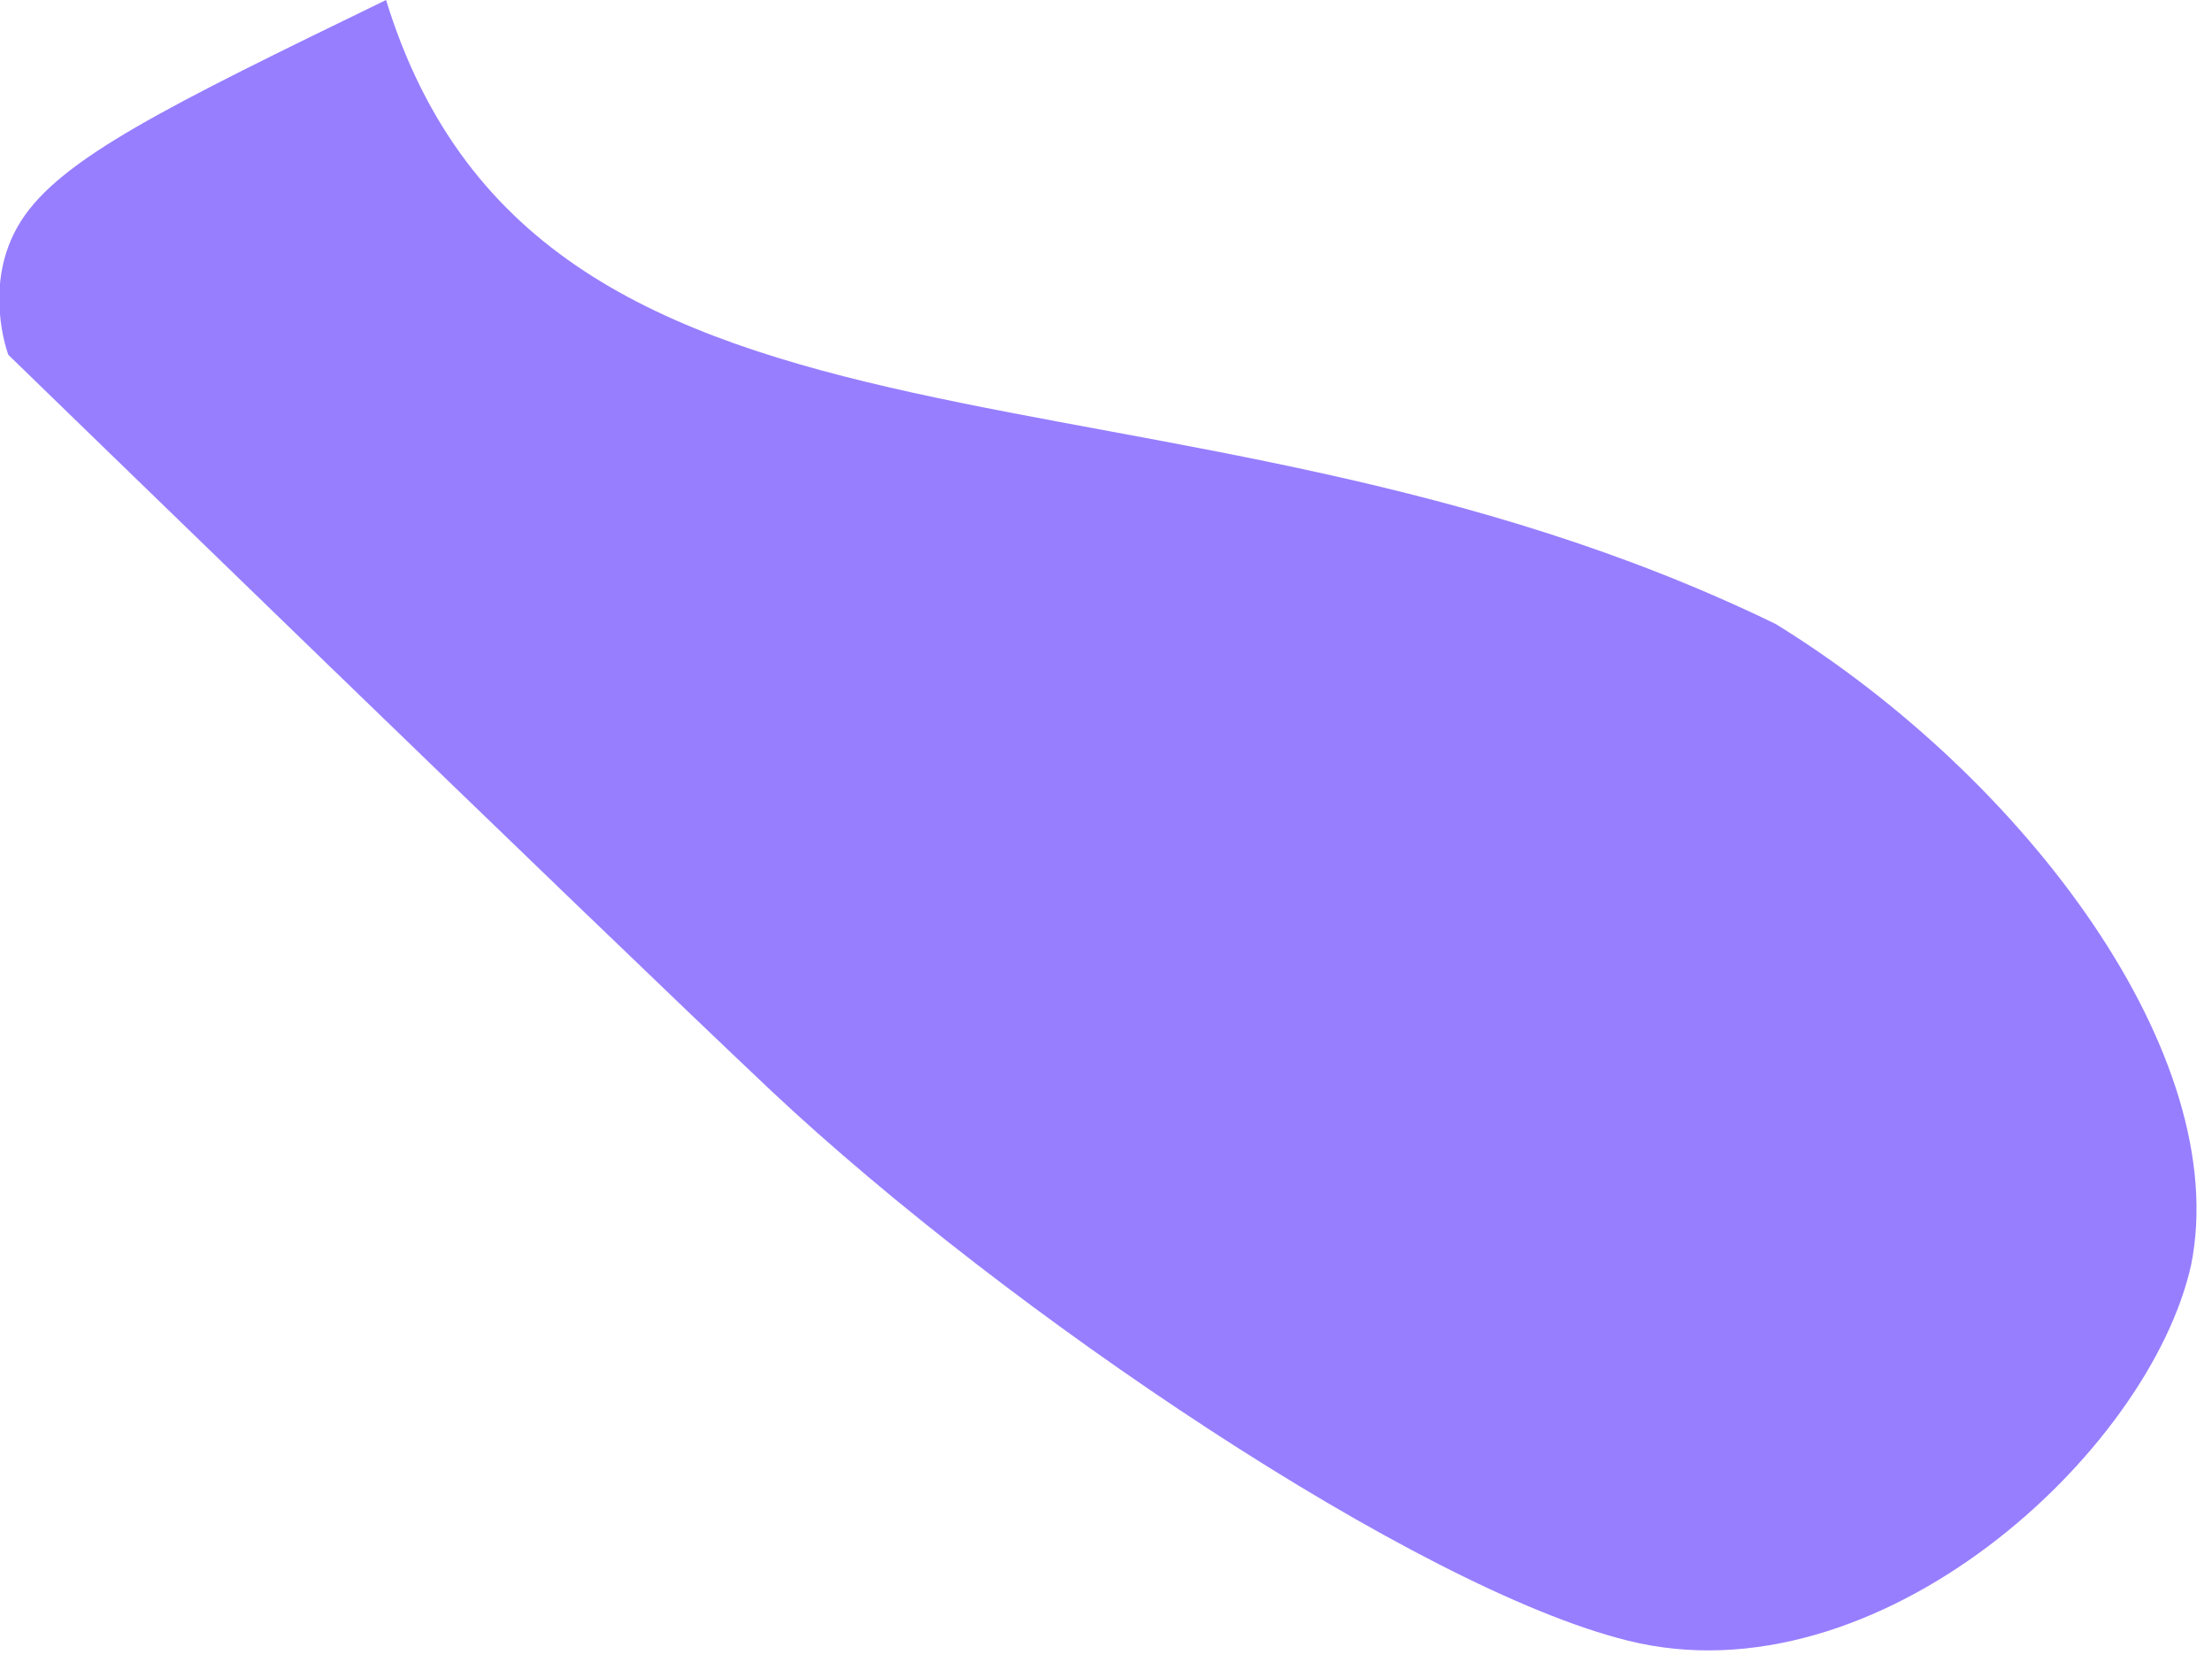 <svg enable-background="new 0 0 106 80" viewBox="0 0 106 80" xmlns="http://www.w3.org/2000/svg"><path d="m85.1 29.9c-29-14.1-59.1-5.5-66.6-29.9-10.5 5.1-15.6 7.6-17.5 10.6s-.6 6.4-.6 6.4 27.9 27.1 36.6 35.3c11.3 10.6 30.9 23.8 41 26.3 12 3 25-9 27-18 2-10-7.9-23.3-19.9-30.7z" fill="#977eff"/></svg>